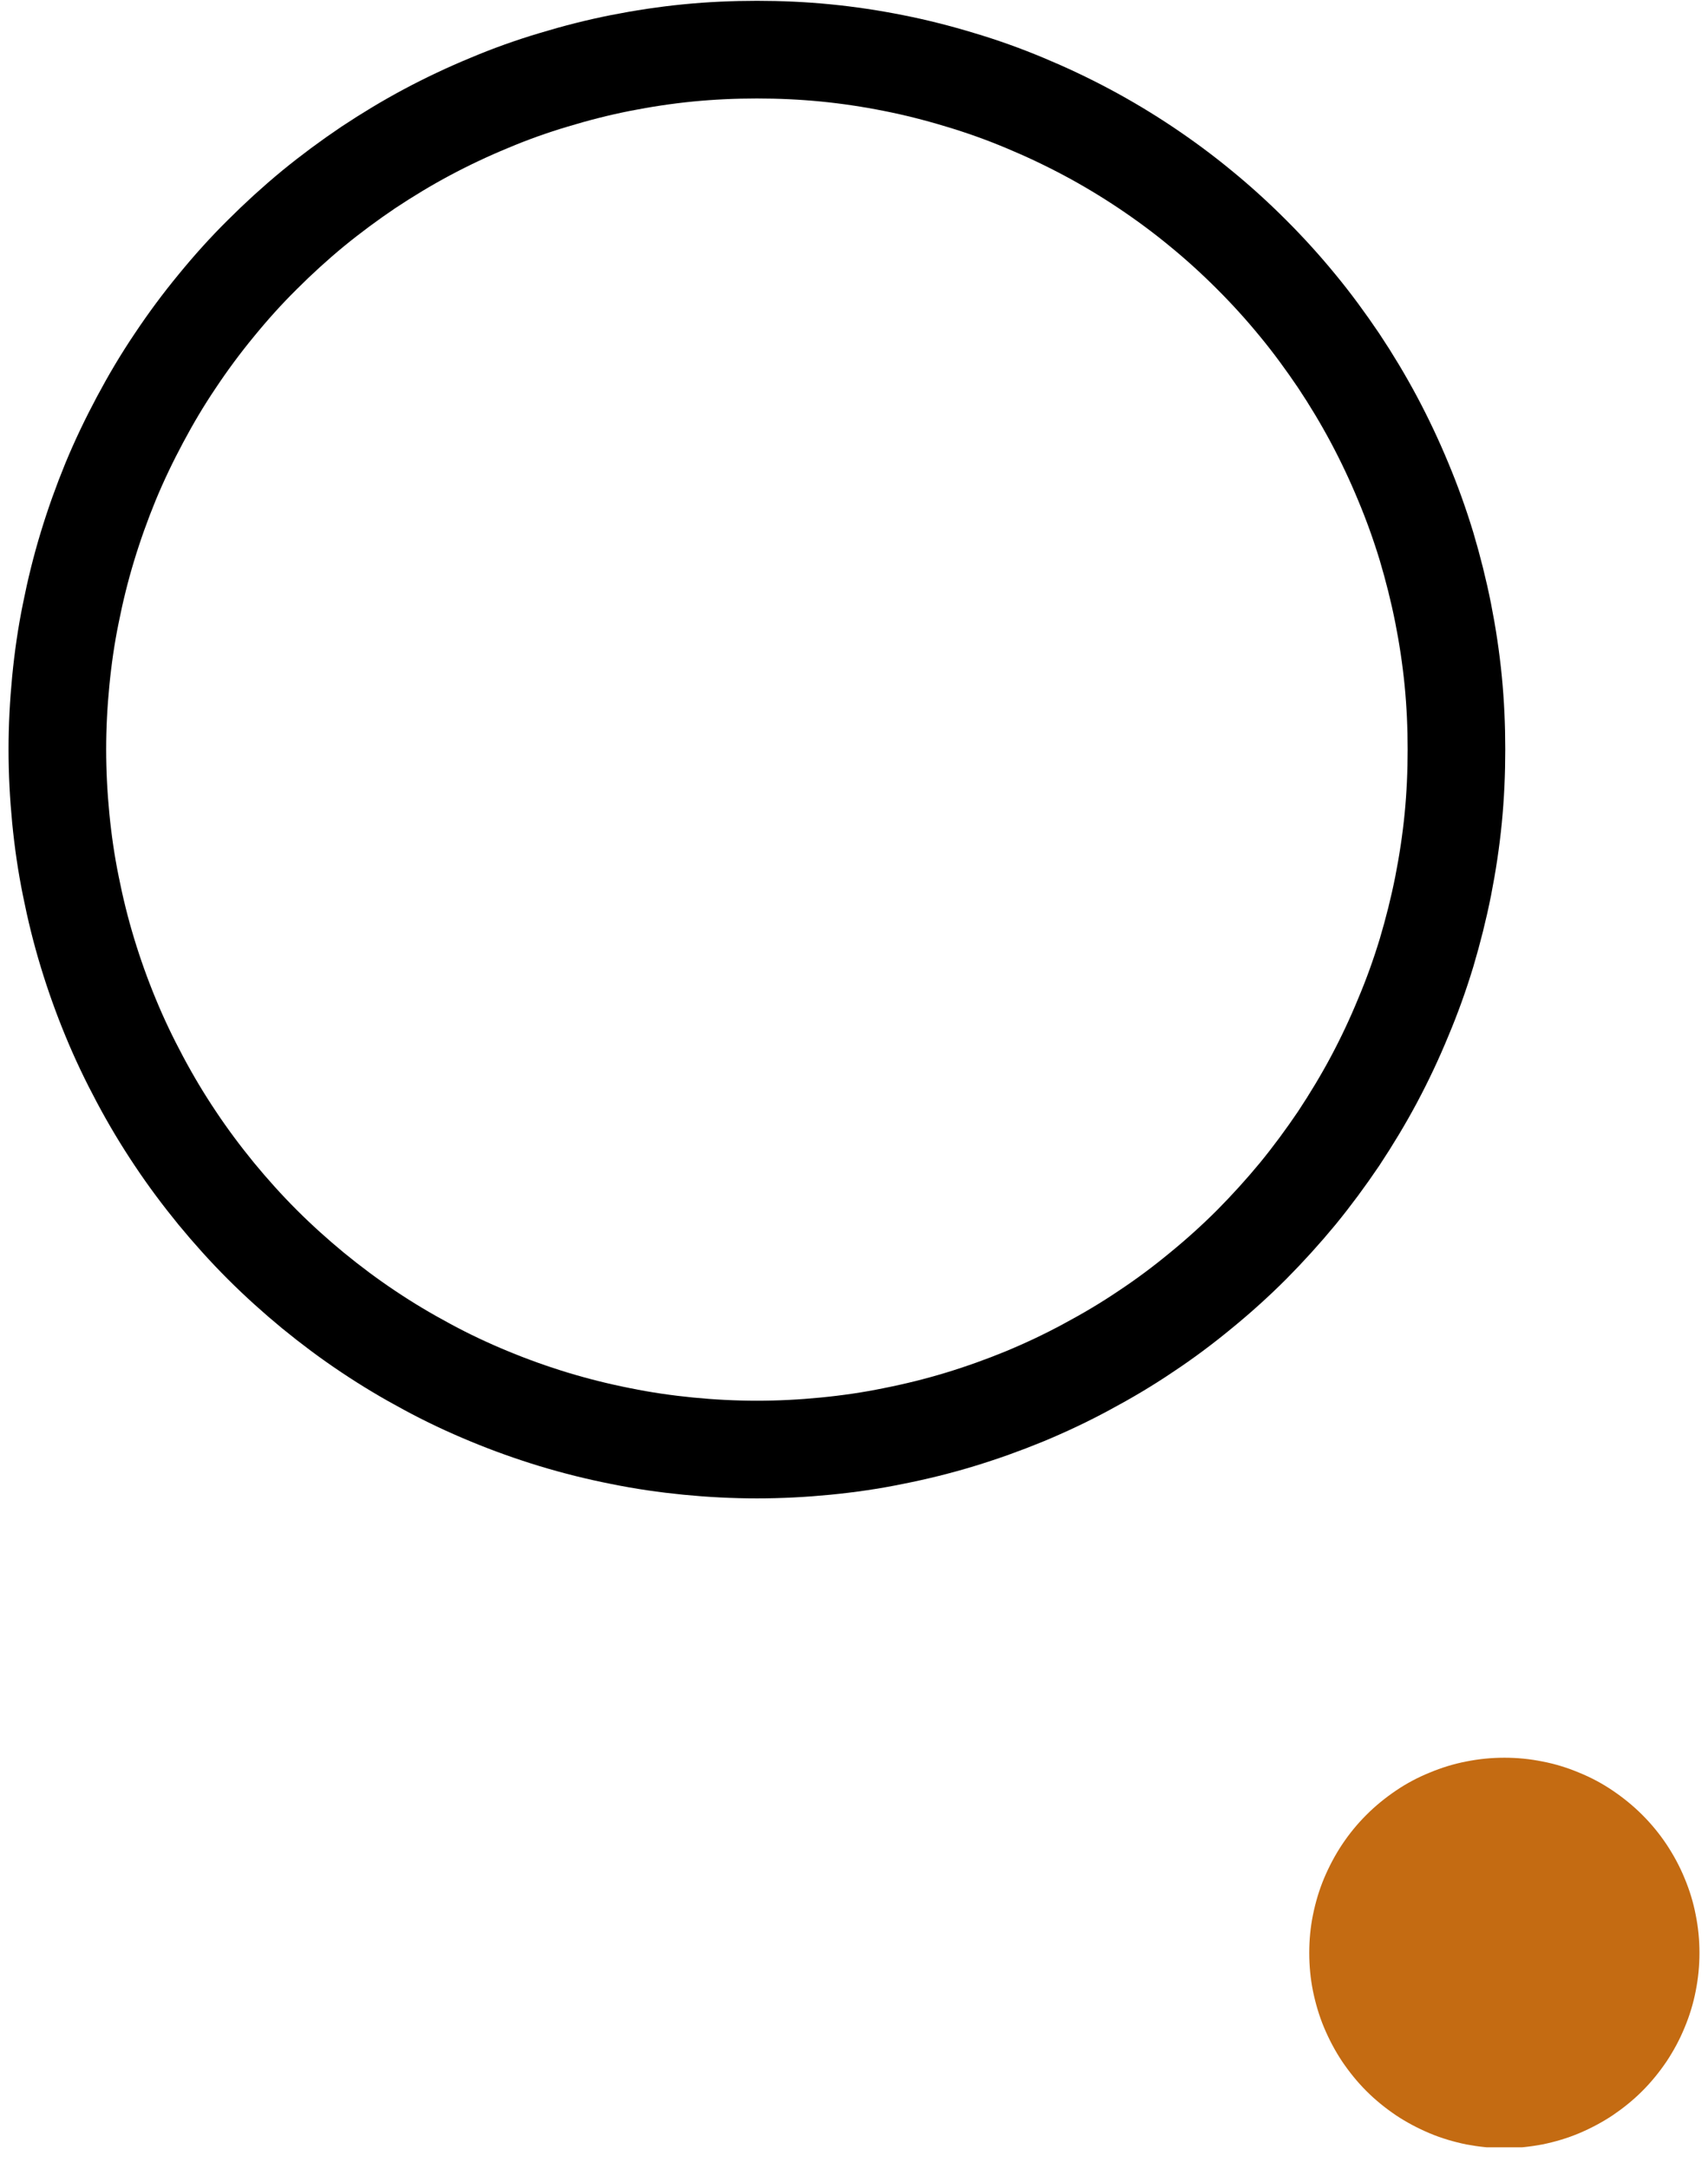<?xml version="1.0" encoding="UTF-8"?>
<svg xmlns="http://www.w3.org/2000/svg" xmlns:xlink="http://www.w3.org/1999/xlink" width="52" zoomAndPan="magnify" viewBox="0 0 39 49.5" height="66" preserveAspectRatio="xMidYMid meet" version="1.0">
  <defs>
    <clipPath id="73facfa7b9">
      <path d="M 0.195 0 L 38.805 0 L 38.805 46 L 0.195 46 Z M 0.195 0 " clip-rule="nonzero"></path>
    </clipPath>
    <clipPath id="1120425220">
      <path d="M 29 40 L 38.805 40 L 38.805 49.004 L 29 49.004 Z M 29 40 " clip-rule="nonzero"></path>
    </clipPath>
  </defs>
  <g clip-path="url(#73facfa7b9)">
    <path stroke-linecap="butt" transform="matrix(0.743, 0, 0, 0.743, 0.195, 0.017)" fill="none" stroke-linejoin="miter" d="M 44.497 22.998 C 44.497 23.703 44.466 24.408 44.398 25.108 C 44.329 25.808 44.224 26.502 44.087 27.197 C 43.95 27.886 43.777 28.57 43.577 29.243 C 43.372 29.917 43.135 30.579 42.861 31.227 C 42.593 31.879 42.293 32.515 41.962 33.136 C 41.63 33.757 41.267 34.357 40.878 34.946 C 40.483 35.53 40.068 36.093 39.621 36.64 C 39.173 37.182 38.7 37.703 38.205 38.203 C 37.706 38.702 37.185 39.171 36.638 39.618 C 36.096 40.065 35.533 40.486 34.944 40.875 C 34.36 41.27 33.755 41.627 33.134 41.959 C 32.513 42.296 31.876 42.595 31.229 42.864 C 30.577 43.132 29.914 43.369 29.241 43.574 C 28.567 43.779 27.883 43.948 27.194 44.084 C 26.505 44.226 25.811 44.326 25.106 44.395 C 24.406 44.463 23.706 44.5 23.001 44.5 C 22.296 44.5 21.591 44.463 20.892 44.395 C 20.192 44.326 19.497 44.226 18.803 44.084 C 18.114 43.948 17.435 43.779 16.757 43.574 C 16.083 43.369 15.42 43.132 14.773 42.864 C 14.121 42.595 13.484 42.296 12.863 41.959 C 12.243 41.627 11.643 41.27 11.054 40.875 C 10.47 40.486 9.907 40.065 9.36 39.618 C 8.818 39.171 8.297 38.702 7.797 38.203 C 7.297 37.703 6.829 37.182 6.382 36.64 C 5.935 36.093 5.514 35.53 5.125 34.946 C 4.73 34.357 4.372 33.757 4.041 33.136 C 3.709 32.515 3.404 31.879 3.136 31.227 C 2.868 30.579 2.631 29.917 2.426 29.243 C 2.221 28.57 2.052 27.886 1.915 27.197 C 1.773 26.502 1.673 25.808 1.605 25.108 C 1.537 24.408 1.5 23.703 1.5 22.998 C 1.5 22.293 1.537 21.594 1.605 20.894 C 1.673 20.194 1.773 19.495 1.915 18.805 C 2.052 18.116 2.221 17.432 2.426 16.759 C 2.631 16.086 2.868 15.423 3.136 14.77 C 3.404 14.123 3.709 13.487 4.041 12.866 C 4.372 12.245 4.73 11.64 5.125 11.056 C 5.514 10.472 5.935 9.904 6.382 9.362 C 6.829 8.815 7.297 8.294 7.797 7.8 C 8.297 7.3 8.818 6.826 9.36 6.379 C 9.907 5.932 10.47 5.516 11.054 5.122 C 11.643 4.732 12.243 4.369 12.863 4.038 C 13.484 3.707 14.121 3.407 14.773 3.138 C 15.42 2.865 16.083 2.628 16.757 2.428 C 17.435 2.223 18.114 2.049 18.803 1.913 C 19.497 1.776 20.192 1.671 20.892 1.602 C 21.591 1.534 22.296 1.502 23.001 1.502 C 23.706 1.502 24.406 1.534 25.106 1.602 C 25.811 1.671 26.505 1.776 27.194 1.913 C 27.883 2.049 28.567 2.223 29.241 2.428 C 29.914 2.628 30.577 2.865 31.229 3.138 C 31.876 3.407 32.513 3.707 33.134 4.038 C 33.755 4.369 34.36 4.732 34.944 5.122 C 35.533 5.516 36.096 5.932 36.638 6.379 C 37.185 6.826 37.706 7.3 38.205 7.8 C 38.7 8.294 39.173 8.815 39.621 9.362 C 40.068 9.904 40.483 10.472 40.878 11.056 C 41.267 11.64 41.63 12.245 41.962 12.866 C 42.293 13.487 42.593 14.123 42.861 14.77 C 43.135 15.423 43.372 16.086 43.577 16.759 C 43.777 17.432 43.95 18.116 44.087 18.805 C 44.224 19.495 44.329 20.194 44.398 20.894 C 44.466 21.594 44.497 22.293 44.497 22.998 Z M 44.497 22.998 " stroke="#000000" stroke-width="3" stroke-opacity="1" stroke-miterlimit="4"></path>
  </g>
  <g clip-path="url(#1120425220)">
    <path fill="#c46b12" d="M 38.805 44.566 C 38.805 44.859 38.777 45.148 38.719 45.438 C 38.664 45.723 38.578 46.004 38.465 46.273 C 38.355 46.543 38.215 46.801 38.055 47.043 C 37.891 47.285 37.707 47.512 37.5 47.719 C 37.293 47.926 37.066 48.109 36.824 48.273 C 36.582 48.434 36.324 48.57 36.055 48.684 C 35.785 48.797 35.508 48.879 35.219 48.938 C 34.934 48.992 34.641 49.023 34.352 49.023 C 34.059 49.023 33.77 48.992 33.48 48.938 C 33.195 48.879 32.914 48.797 32.645 48.684 C 32.375 48.57 32.117 48.434 31.875 48.273 C 31.633 48.109 31.406 47.926 31.199 47.719 C 30.992 47.512 30.809 47.285 30.645 47.043 C 30.484 46.801 30.348 46.543 30.234 46.273 C 30.121 46.004 30.039 45.723 29.98 45.438 C 29.922 45.148 29.895 44.859 29.895 44.566 C 29.895 44.273 29.922 43.984 29.98 43.699 C 30.039 43.41 30.121 43.133 30.234 42.863 C 30.348 42.594 30.484 42.336 30.645 42.094 C 30.809 41.848 30.992 41.625 31.199 41.418 C 31.406 41.211 31.633 41.027 31.875 40.863 C 32.117 40.699 32.375 40.562 32.645 40.453 C 32.914 40.34 33.195 40.254 33.48 40.199 C 33.77 40.141 34.059 40.113 34.352 40.113 C 34.641 40.113 34.934 40.141 35.219 40.199 C 35.508 40.254 35.785 40.34 36.055 40.453 C 36.324 40.562 36.582 40.699 36.824 40.863 C 37.066 41.027 37.293 41.211 37.5 41.418 C 37.707 41.625 37.891 41.848 38.055 42.094 C 38.215 42.336 38.355 42.594 38.465 42.863 C 38.578 43.133 38.664 43.41 38.719 43.699 C 38.777 43.984 38.805 44.273 38.805 44.566 Z M 38.805 44.566 " fill-opacity="1" fill-rule="nonzero"></path>
  </g>
</svg>
